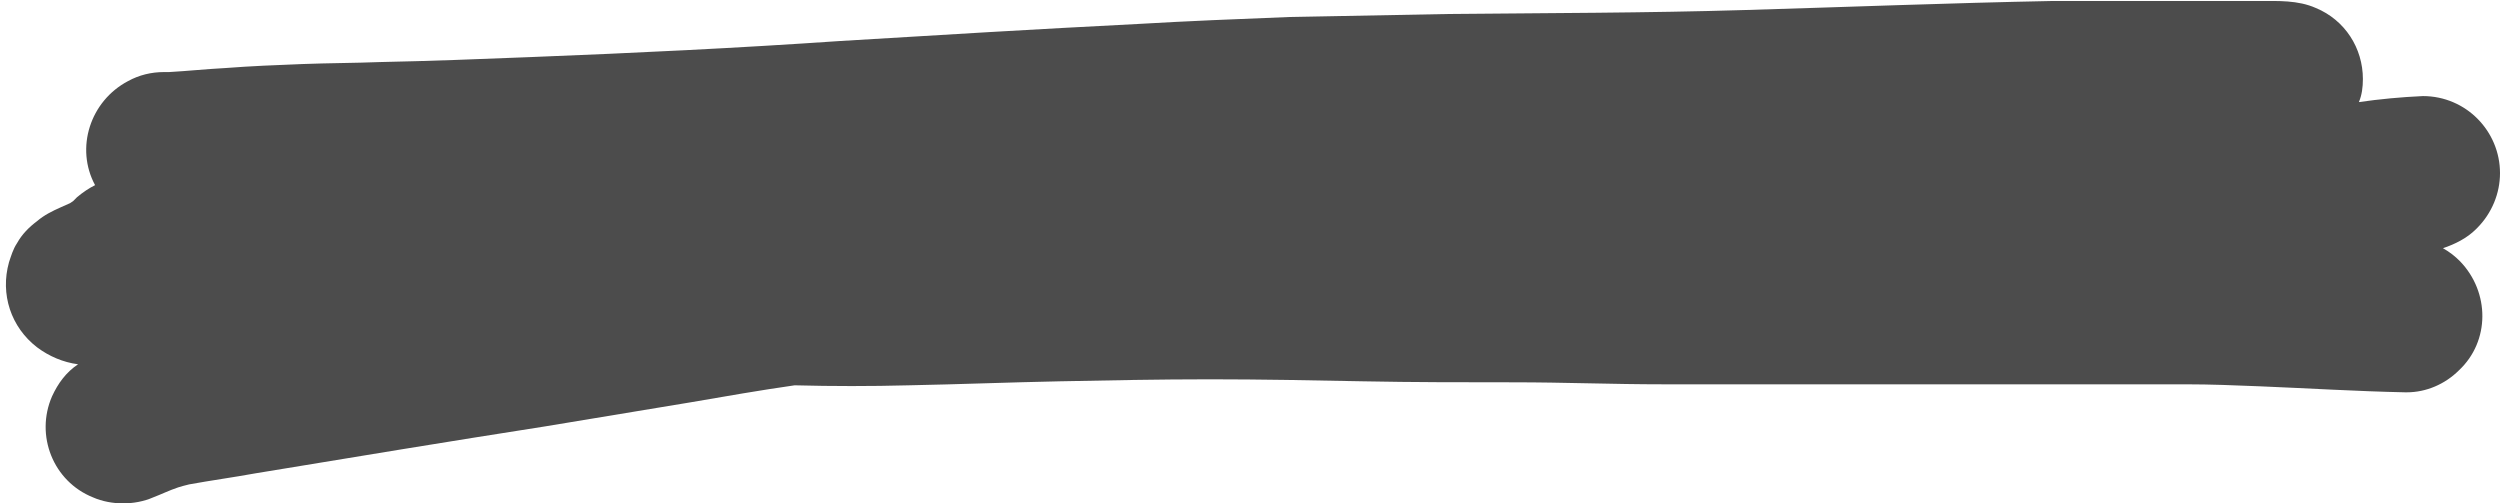 <?xml version="1.0" encoding="UTF-8" standalone="no"?><svg xmlns="http://www.w3.org/2000/svg" xmlns:xlink="http://www.w3.org/1999/xlink" fill="#000000" height="50.3" preserveAspectRatio="xMidYMid meet" version="1" viewBox="-0.5 -0.1 249.8 50.3" width="249.8" zoomAndPan="magnify"><g id="change1_1"><path d="M245.3,26c3,3.1,3,8-0.1,10.9c-1.4,1.4-3.3,2.2-5.2,2.2h-0.2 c-4.8-0.1-9.6-0.4-14.5-0.6c-2.5-0.1-4.9-0.2-7.4-0.2s-4.9,0-7.4,0H181c-5.1,0-10.2,0-15.3,0s-9.9-0.2-14.9-0.2s-10.1,0-15.1-0.1 s-10.2-0.2-15.3-0.2s-10,0.1-15,0.2s-10,0.3-15.1,0.4c-3.8,0.1-7.6,0.1-11.4,0c-3.5,0.5-6.9,1.1-10.4,1.7c-4.8,0.8-9.7,1.6-14.5,2.4 C44.4,44,34.7,45.6,25,47.2c-2.2,0.4-4.4,0.7-6.6,1.1c-0.4,0.1-0.8,0.2-1.1,0.3c-0.9,0.3-1.7,0.7-2.5,1c-0.9,0.4-2,0.6-3,0.6 c-1,0-2.1-0.2-3-0.6C4.8,48,3,43.4,4.7,39.5c0.6-1.3,1.4-2.4,2.6-3.2c-1.5-0.2-2.9-0.8-4.1-1.7c-2.6-2-3.7-5.3-2.8-8.5 c0.2-0.6,0.4-1.3,0.8-1.9c0.5-0.9,1.2-1.6,2-2.2c0.7-0.6,1.5-1,2.4-1.4l0.9-0.4L6.8,20l0.4-0.4c0.6-0.5,1.2-0.9,1.8-1.2 C7,14.7,8.5,10,12.3,8c1.1-0.6,2.3-0.9,3.6-0.9h0.5C18.2,7,20.1,6.8,22,6.7c2.6-0.2,5.1-0.3,7.7-0.4s5.2-0.1,7.8-0.2 c5-0.1,10.1-0.3,15.1-0.5c10.3-0.4,20.6-0.9,30.8-1.6c9.9-0.6,19.8-1.2,29.7-1.7c5.1-0.3,10.1-0.5,15.2-0.7 c5.3-0.1,10.6-0.2,15.8-0.3c9.9-0.1,19.9-0.1,29.8-0.4c10.2-0.3,20.4-0.7,30.6-0.9C208.4,0,212.2,0,216.1,0h9.1 c1.9,0,3.9-0.1,5.7,0.7c2.9,1.2,4.7,4,4.7,7.1c0,0.8-0.1,1.6-0.4,2.3c2.1-0.3,4.2-0.5,6.4-0.6l0,0c4.3,0,7.7,3.5,7.7,7.7 c0,2-0.8,4-2.3,5.5l-0.1,0.1c-0.9,0.9-2.1,1.5-3.3,1.9C244.3,25.1,244.8,25.5,245.3,26z" fill="#000000" opacity="0.7"/></g></svg>